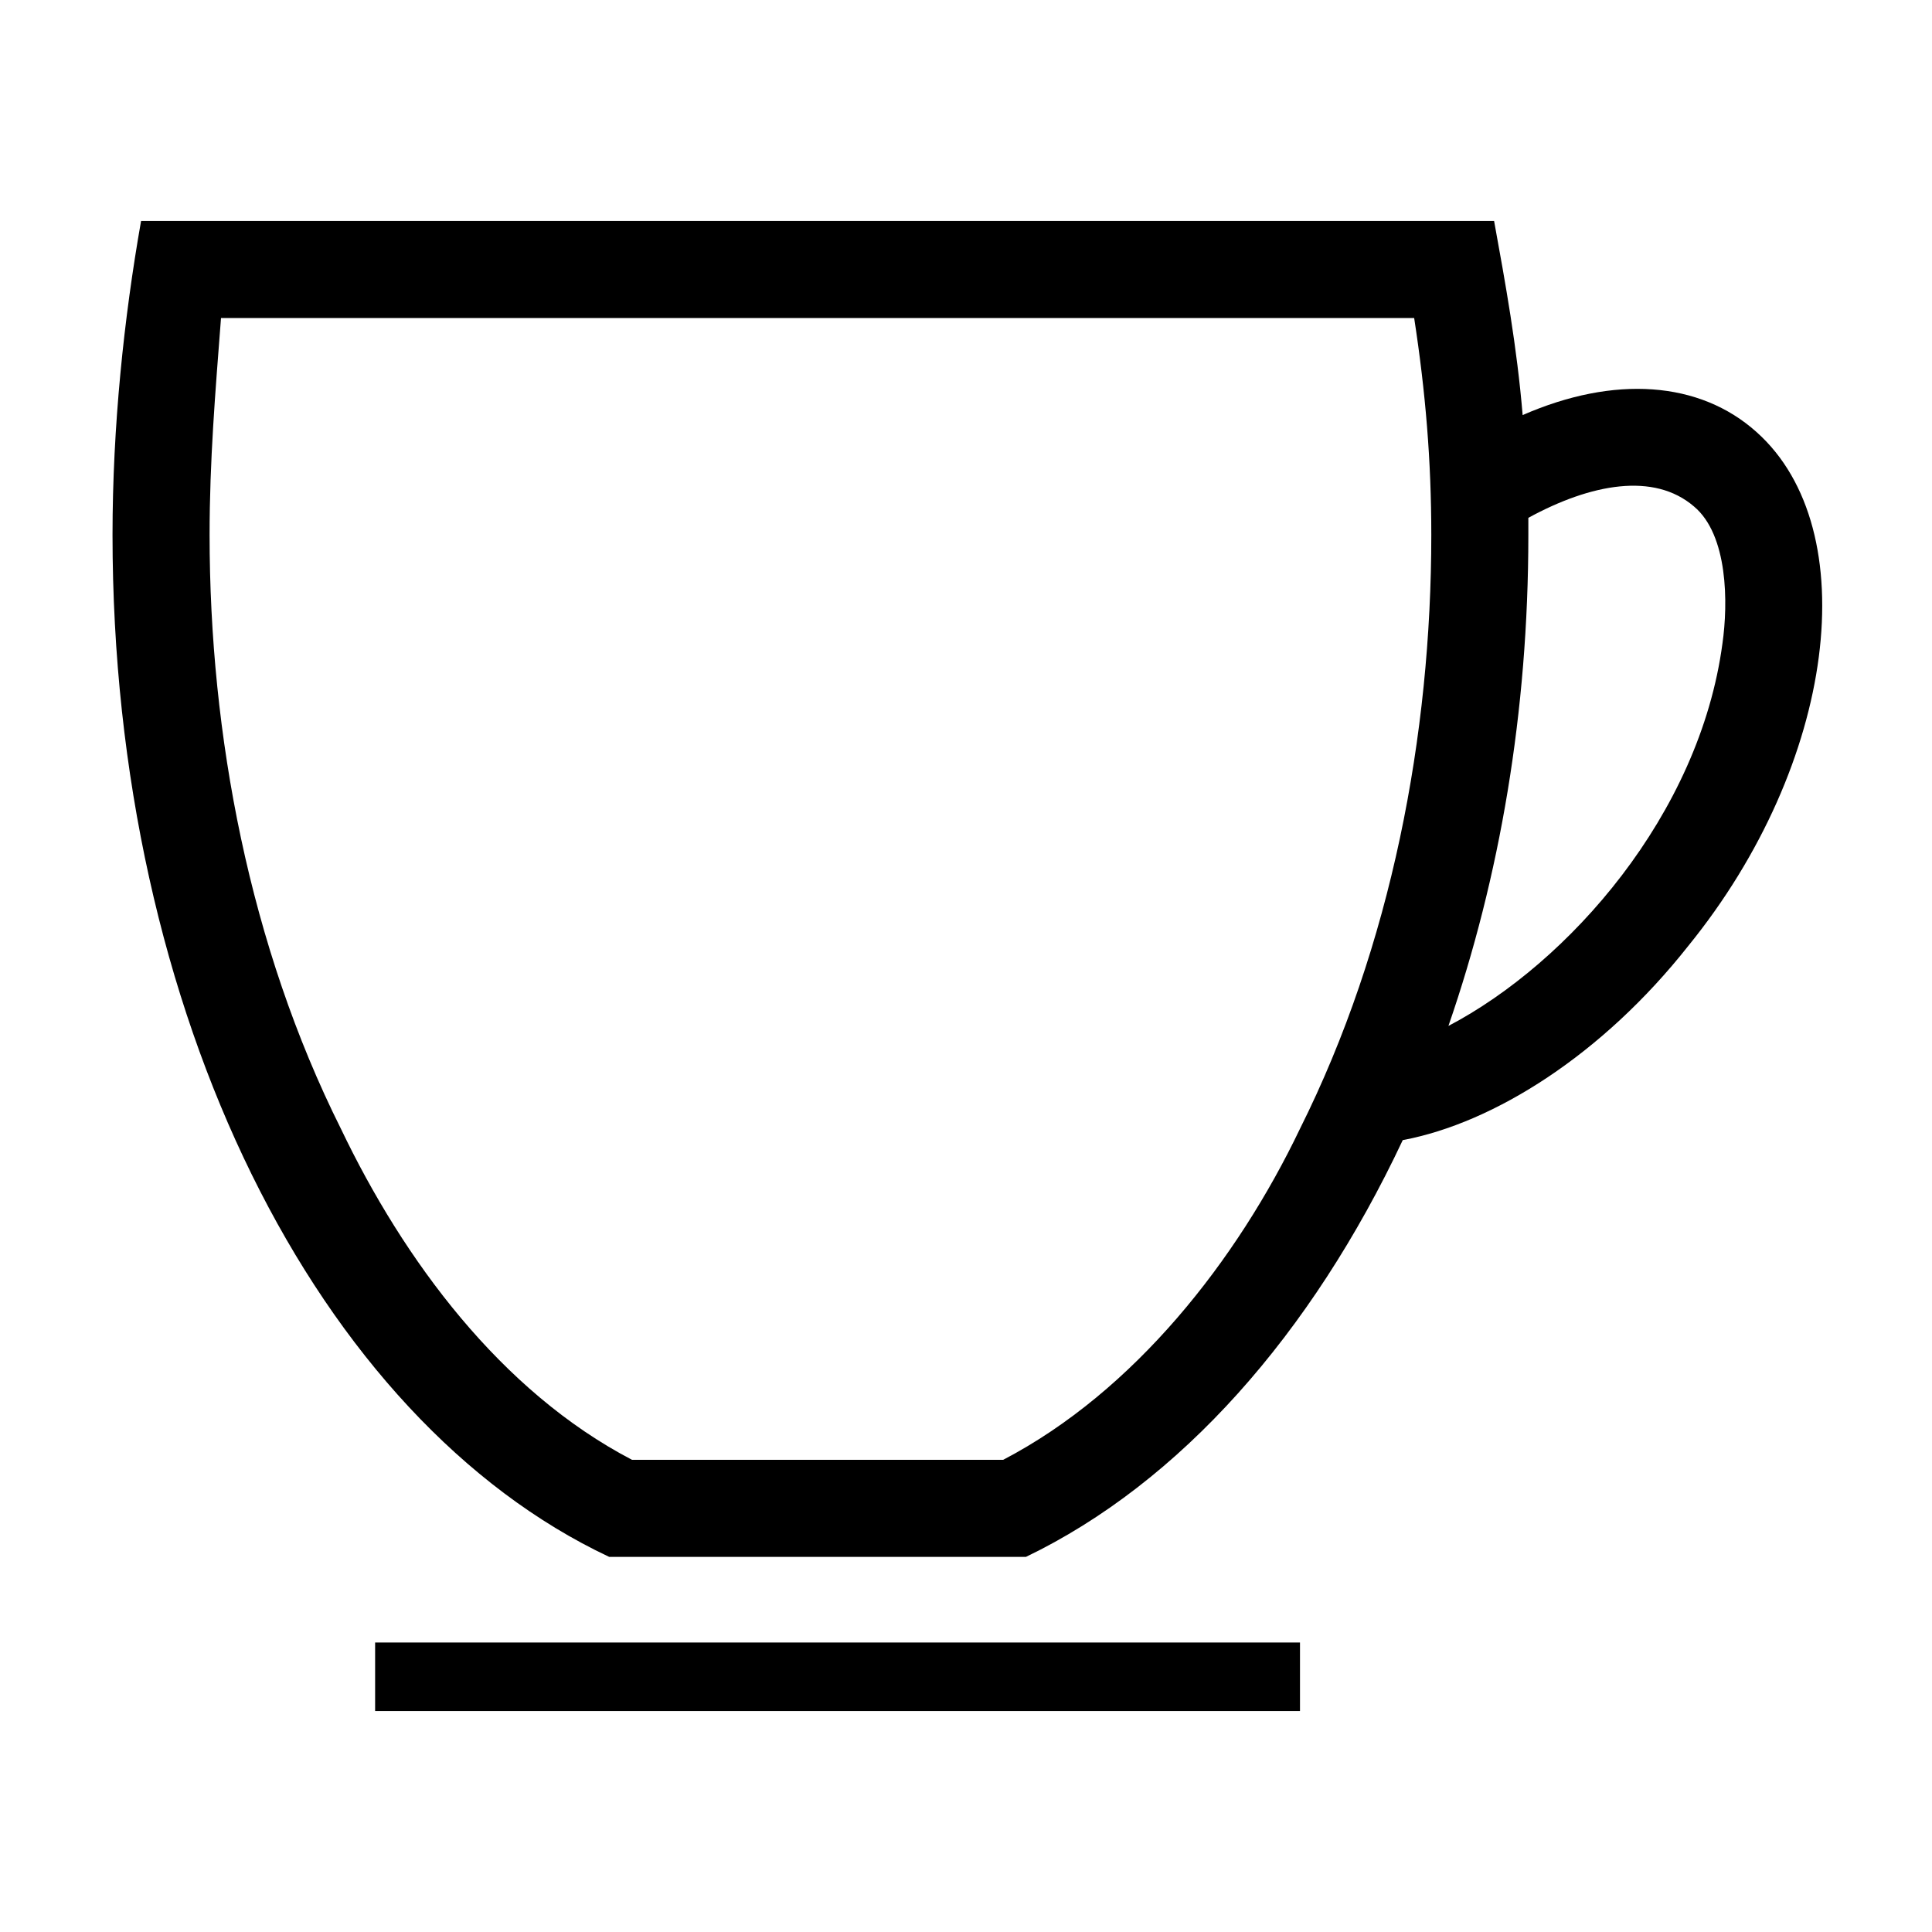 <?xml version="1.0" encoding="UTF-8"?>
<!-- Uploaded to: SVG Repo, www.svgrepo.com, Generator: SVG Repo Mixer Tools -->
<svg fill="#000000" width="800px" height="800px" version="1.1" viewBox="144 144 512 512" xmlns="http://www.w3.org/2000/svg">
 <path d="m539.95 202.56c3.027 16.641 6.051 33.285 7.566 51.441 24.207-10.59 46.902-9.078 62.031 4.539 28.746 25.719 21.18 87.75-18.156 136.16-22.695 28.746-51.441 46.902-75.648 51.441-24.207 51.441-59.004 90.777-99.855 110.45h-110.45c-77.16-36.312-131.62-143.73-131.62-270.82 0-28.746 3.027-57.492 7.566-83.211h358.57zm-296.54 376.72h245.1v18.156h-245.1zm275.36-351h-316.2c-1.512 19.668-3.027 37.824-3.027 57.492 0 52.953 10.59 108.93 34.797 157.35 16.641 34.797 42.363 69.594 77.16 87.75h98.34c34.797-18.156 62.031-52.953 78.672-87.75 24.207-48.414 34.797-104.39 34.797-157.35 0-19.668-1.512-37.824-4.539-57.492zm30.258 52.953v4.539c0 46.902-7.566 90.777-21.18 130.11 31.773-16.641 66.57-55.98 72.621-101.37 1.512-10.59 1.512-28.746-7.566-36.312-10.59-9.078-27.234-6.051-43.875 3.027z" fill-rule="evenodd"/>
</svg>